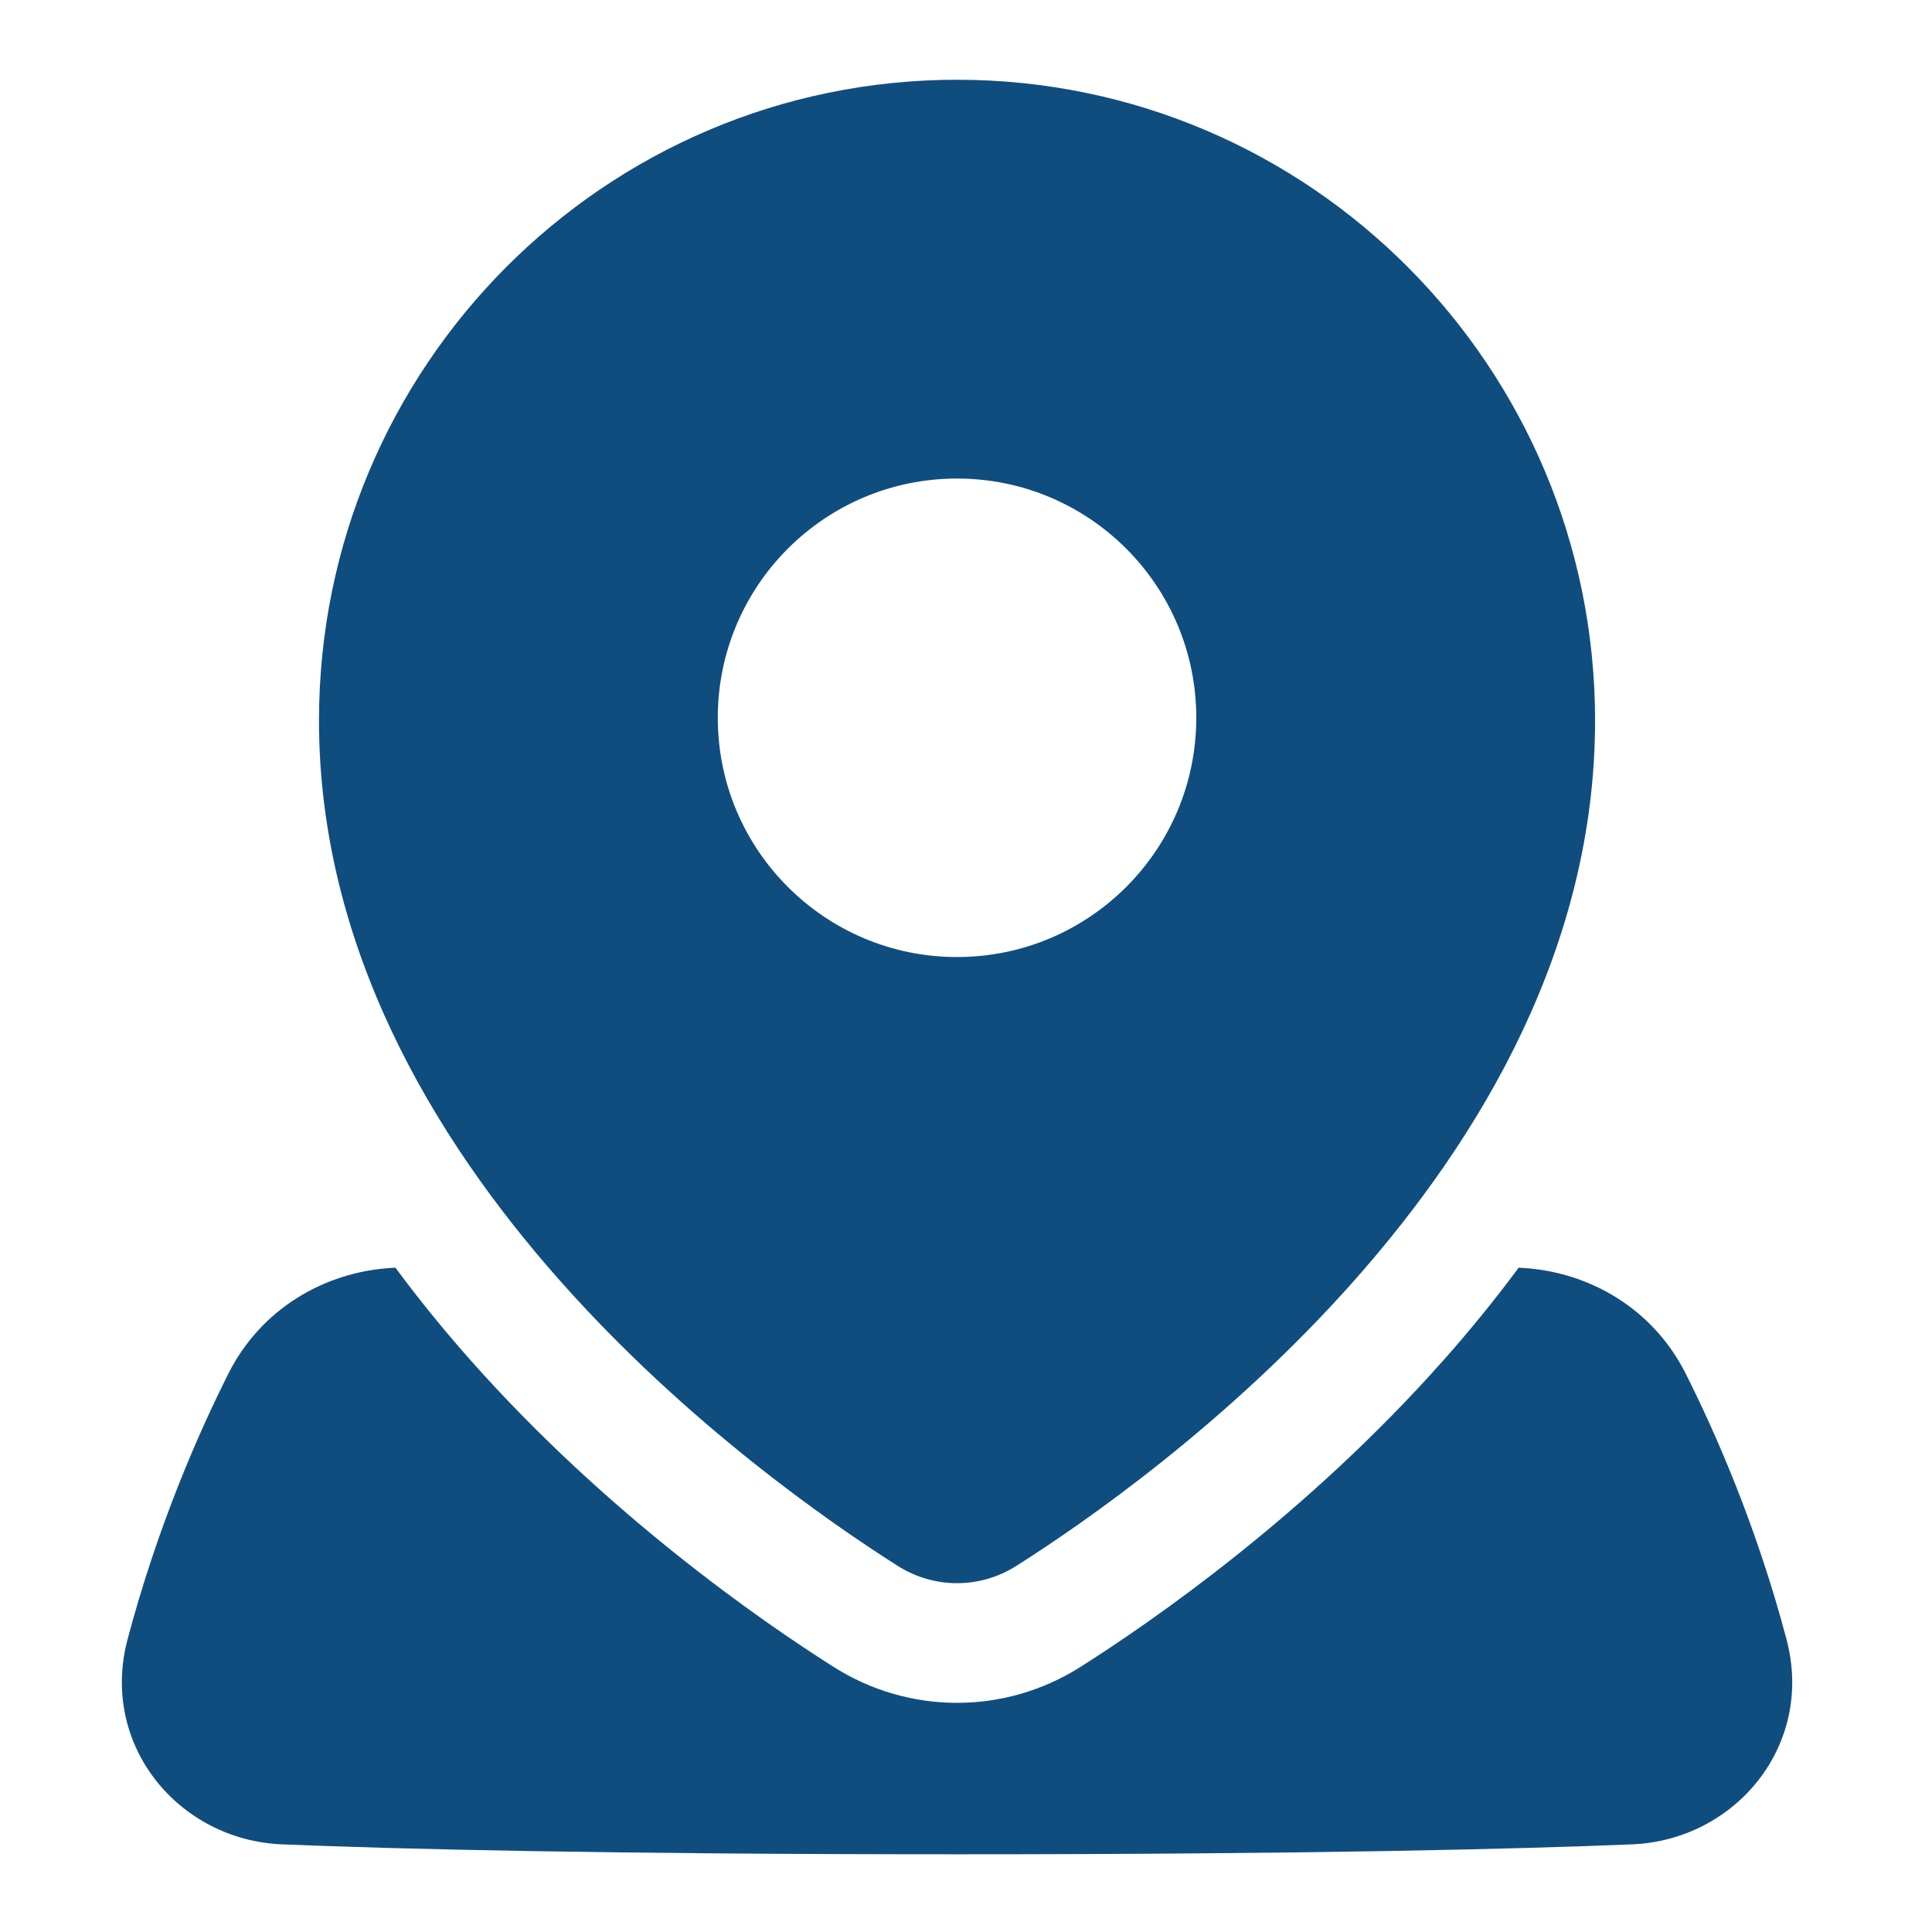 <?xml version="1.0" encoding="UTF-8"?> <svg xmlns="http://www.w3.org/2000/svg" width="36" height="36" viewBox="0 0 36 36" fill="none"><path d="M26.903 25.339C24.342 28.23 21.475 30.209 20.132 31.061C18.725 31.953 16.941 31.953 15.534 31.061C14.19 30.209 11.324 28.23 8.762 25.339C8.291 24.807 7.821 24.234 7.368 23.621C7.348 23.623 7.328 23.624 7.309 23.625C6.037 23.696 4.858 24.4 4.259 25.589C3.704 26.692 2.94 28.424 2.377 30.546C1.855 32.515 3.326 34.288 5.257 34.367C7.406 34.455 11.267 34.552 17.833 34.552C24.4 34.552 28.26 34.455 30.41 34.367C32.341 34.288 33.812 32.515 33.289 30.546C32.727 28.424 31.963 26.692 31.407 25.589C30.809 24.4 29.63 23.696 28.358 23.625C28.338 23.624 28.318 23.623 28.298 23.621C27.845 24.234 27.375 24.807 26.903 25.339Z" fill="#104D7F"></path><path fill-rule="evenodd" clip-rule="evenodd" d="M5.944 13.427C5.944 6.835 11.264 1.486 17.833 1.486C24.402 1.486 29.722 6.835 29.722 13.427C29.722 17.632 27.598 21.194 25.235 23.86C22.867 26.532 20.194 28.382 18.938 29.178C18.26 29.608 17.406 29.608 16.728 29.178C15.472 28.382 12.798 26.532 10.431 23.86C8.068 21.194 5.944 17.632 5.944 13.427ZM17.833 17.833C20.295 17.833 22.291 15.837 22.291 13.375C22.291 10.913 20.295 8.917 17.833 8.917C15.371 8.917 13.375 10.913 13.375 13.375C13.375 15.837 15.371 17.833 17.833 17.833Z" fill="#104D7F"></path></svg> 